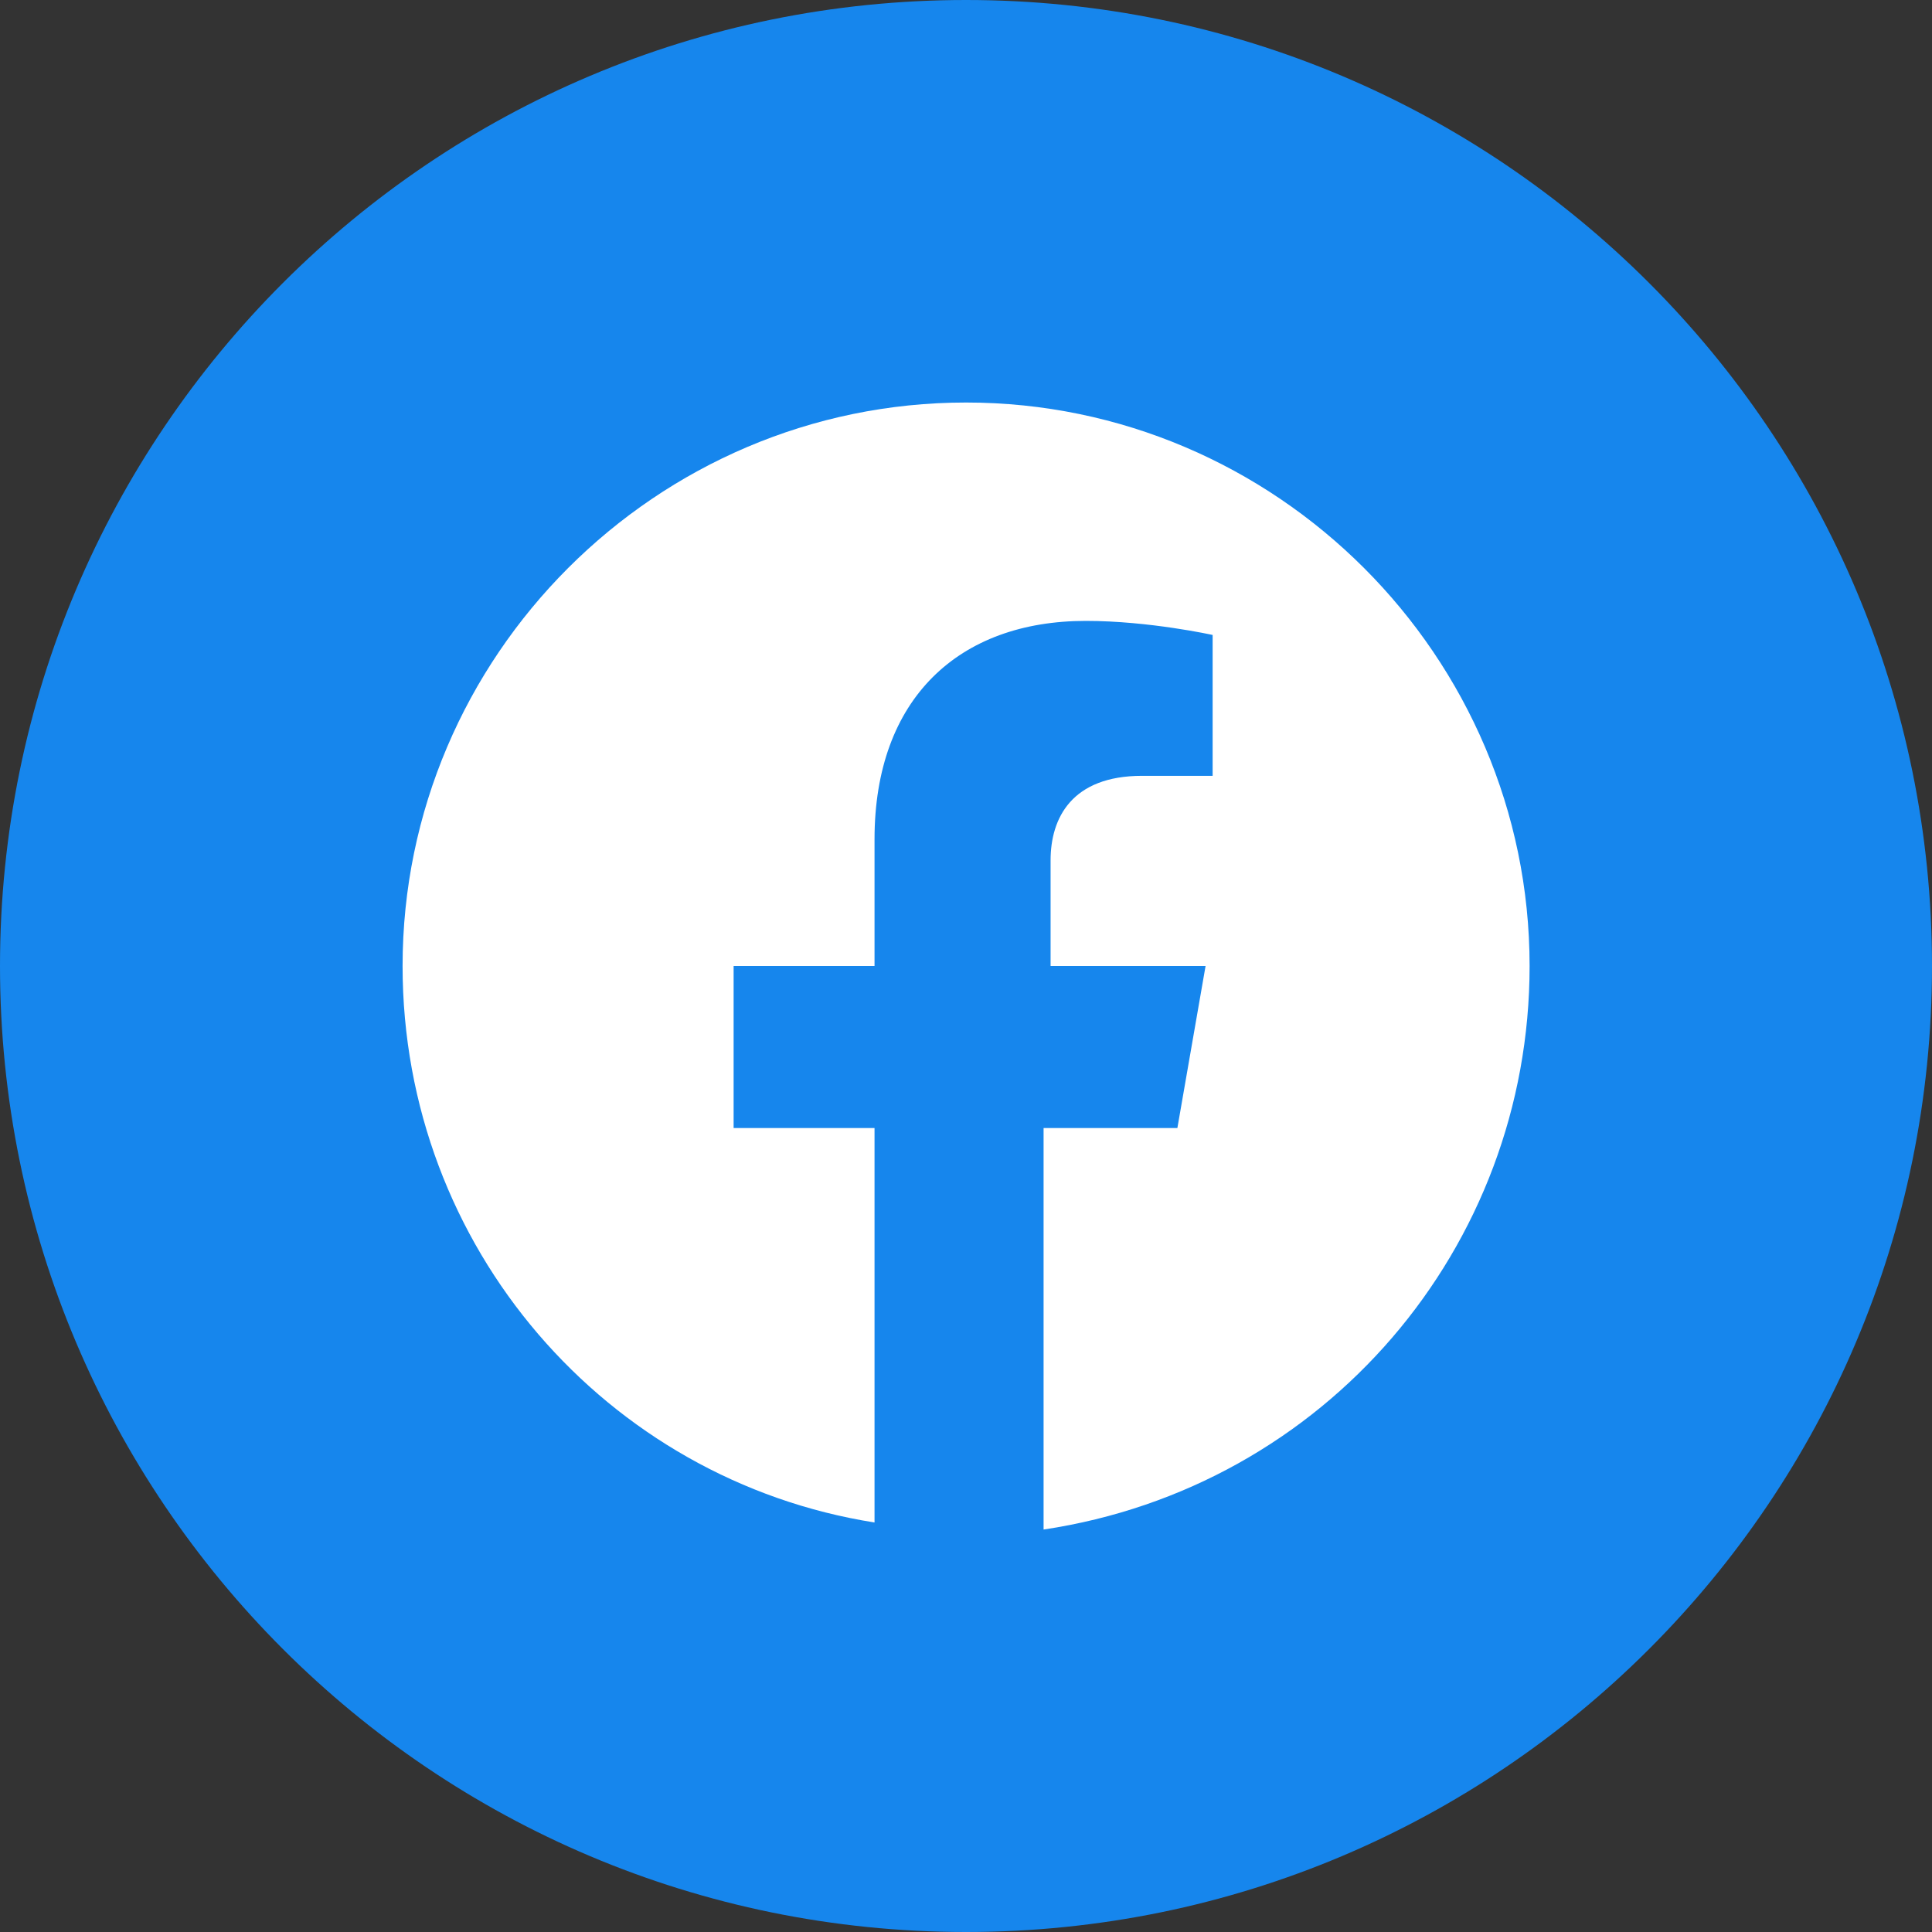 <svg width="32" height="32" viewBox="0 0 32 32" fill="none" xmlns="http://www.w3.org/2000/svg">
<rect x="0" y="0" width="32" height="32" fill="#333333" stroke="none"/>
<g id="Social">
<path id="bg" d="M0 16C0 24.837 7.163 32 16 32C24.837 32 32 24.837 32 16C32 7.163 24.837 0 16 0C7.163 0 0 7.163 0 16Z" fill="#1686ED"/>
<path id="facebook" d="M25.335 16C25.335 10.867 21.135 6.667 16.001 6.667C10.868 6.667 6.668 10.867 6.668 16C6.668 20.667 10.051 24.517 14.485 25.217V18.684H12.151V16H14.485V13.9C14.485 11.567 15.885 10.284 17.985 10.284C19.035 10.284 20.085 10.517 20.085 10.517V12.85H18.918C17.751 12.85 17.401 13.55 17.401 14.25V16H19.968L19.501 18.684H17.285V25.334C21.951 24.634 25.335 20.667 25.335 16Z" fill="white"/>
</g>
</svg>
